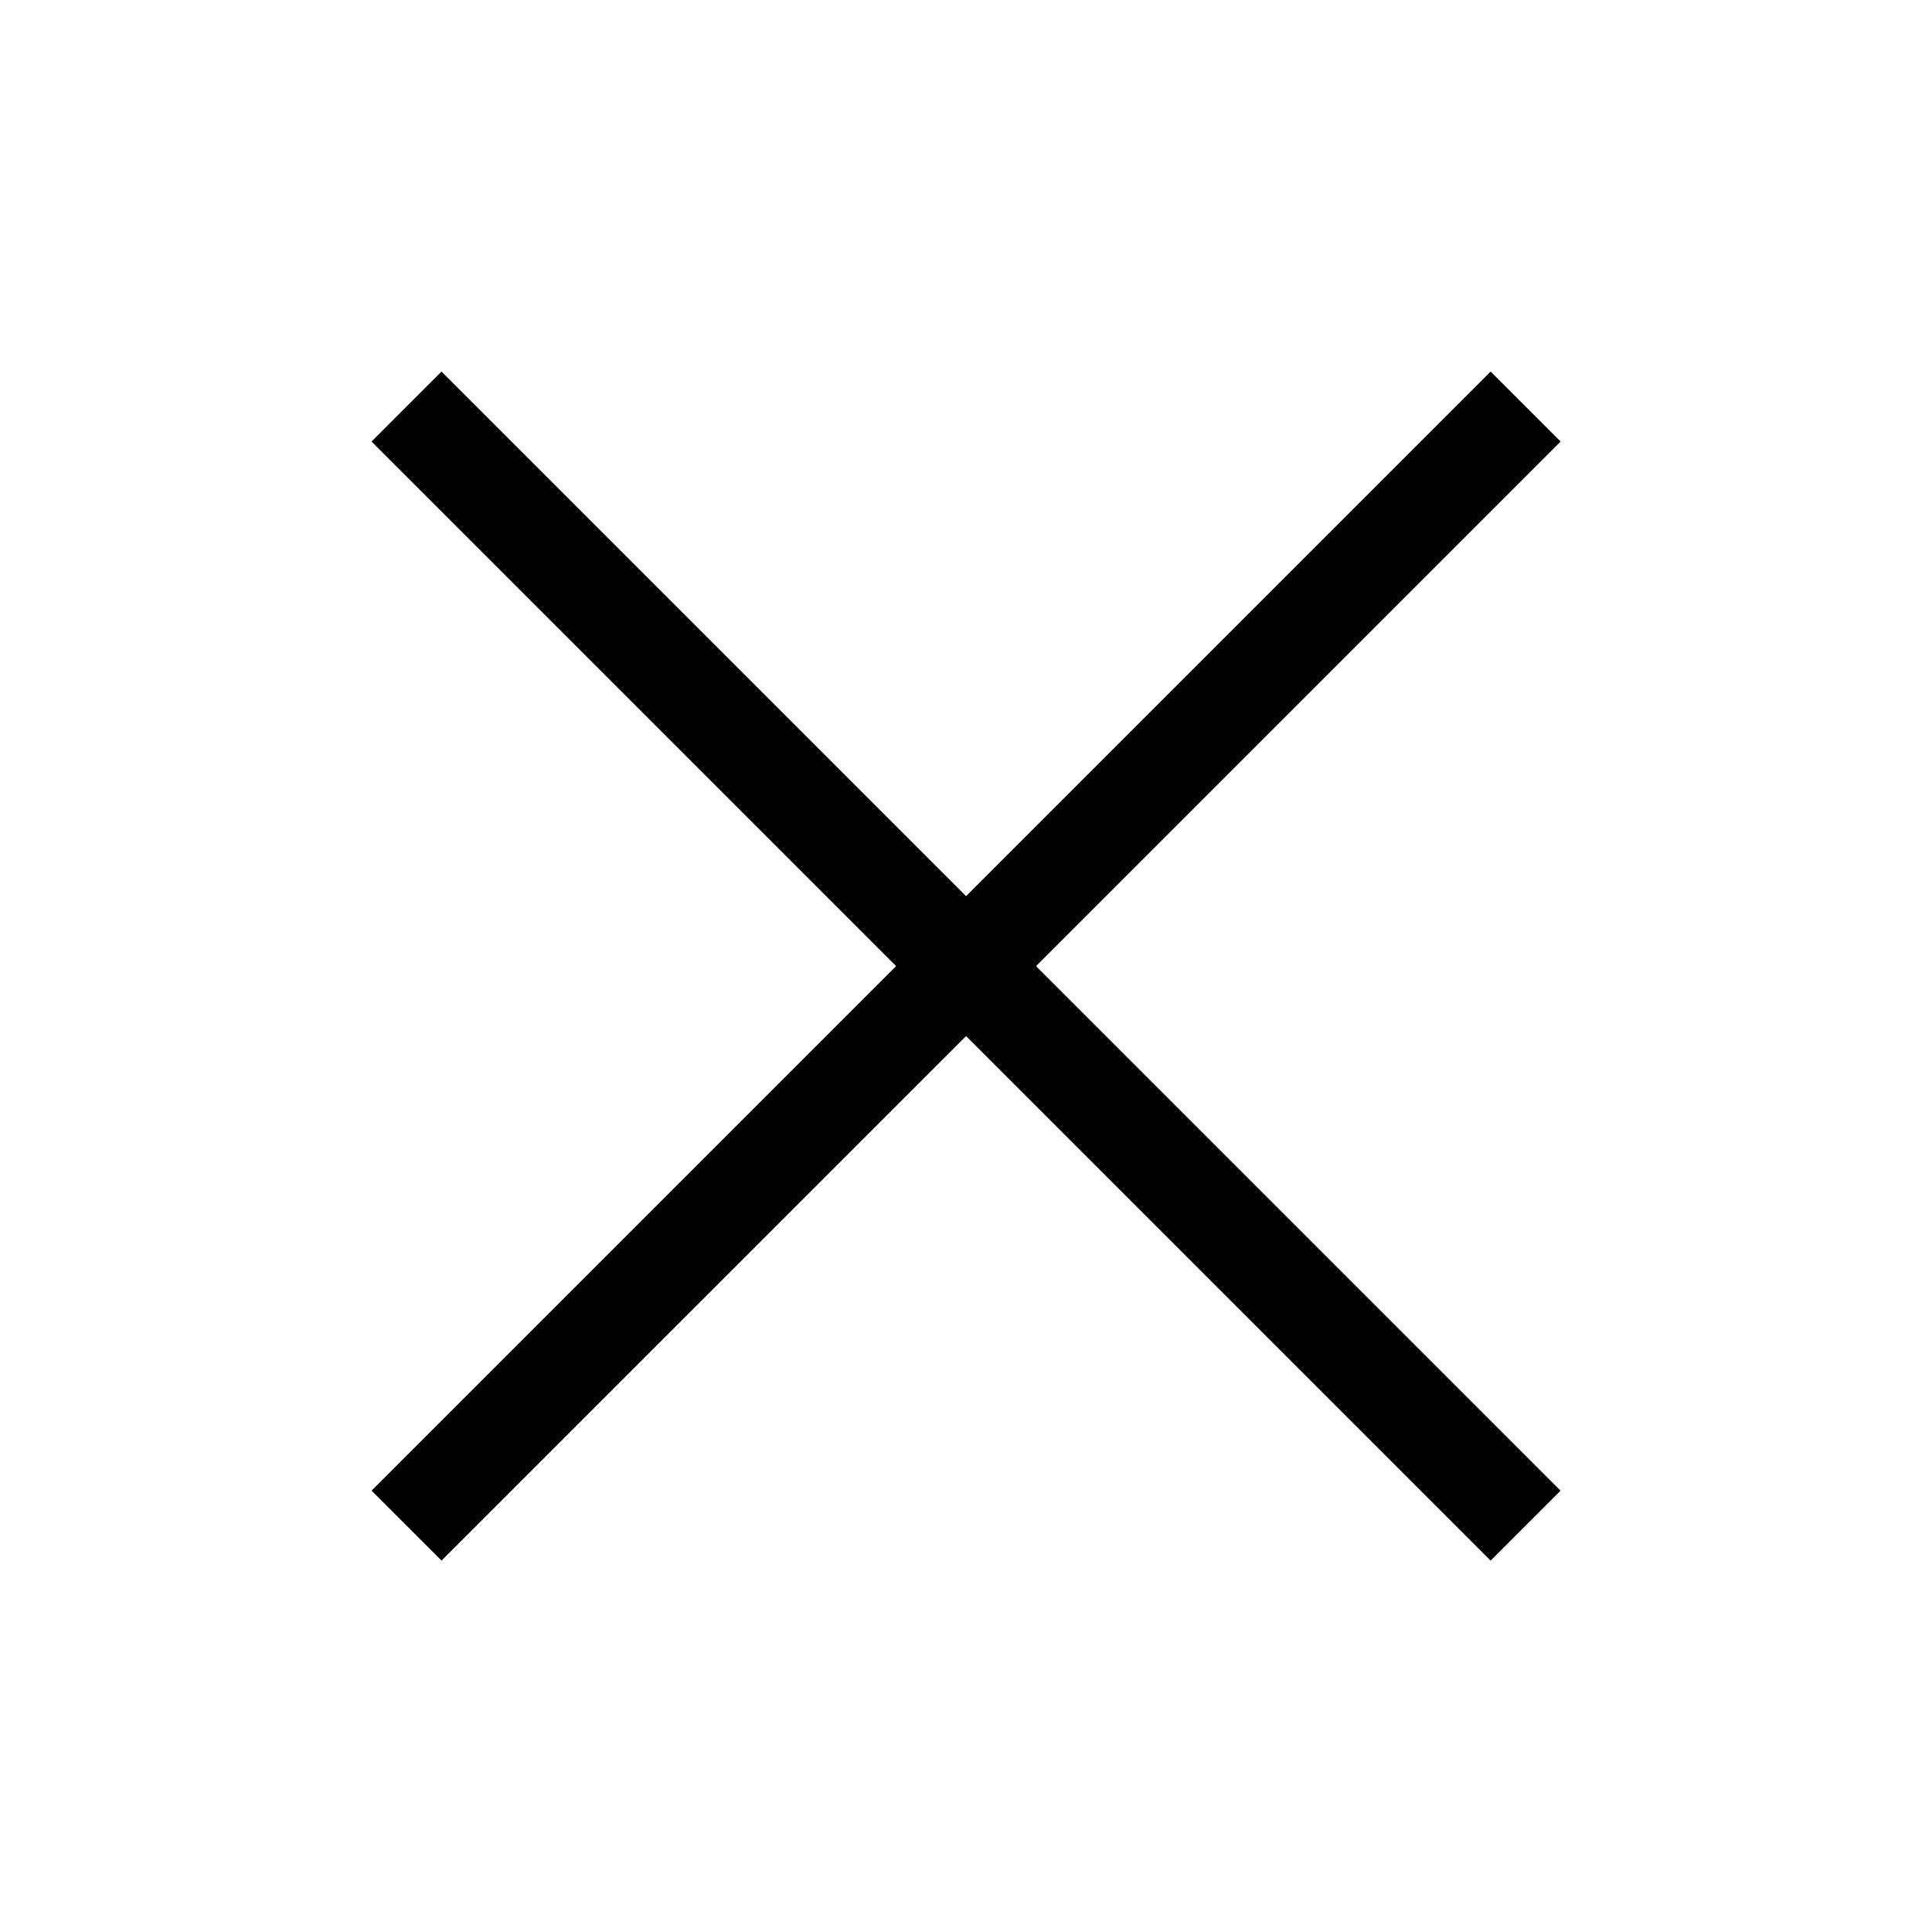<?xml version="1.0" encoding="UTF-8"?> <svg xmlns="http://www.w3.org/2000/svg" viewBox="0 0 62.00 62.00" data-guides="{&quot;vertical&quot;:[],&quot;horizontal&quot;:[]}"><defs></defs><path fill="#000000" stroke="none" fill-opacity="1" stroke-width="1" stroke-opacity="1" id="tSvg131bdbe1aa5" title="Path 1" d="M11.924 47.837C23.895 35.866 35.866 23.895 47.837 11.924C48.585 12.672 49.334 13.42 50.082 14.169C38.111 26.14 26.14 38.11 14.169 50.081C13.421 49.333 12.673 48.585 11.924 47.837Z"></path><path fill="#000000" stroke="none" fill-opacity="1" stroke-width="1" stroke-opacity="1" id="tSvg97d887e402" title="Path 2" d="M47.836 50.082C35.865 38.111 23.894 26.14 11.923 14.169C12.671 13.421 13.419 12.673 14.168 11.924C26.139 23.895 38.109 35.866 50.08 47.837C49.332 48.585 48.584 49.334 47.836 50.082Z"></path></svg> 